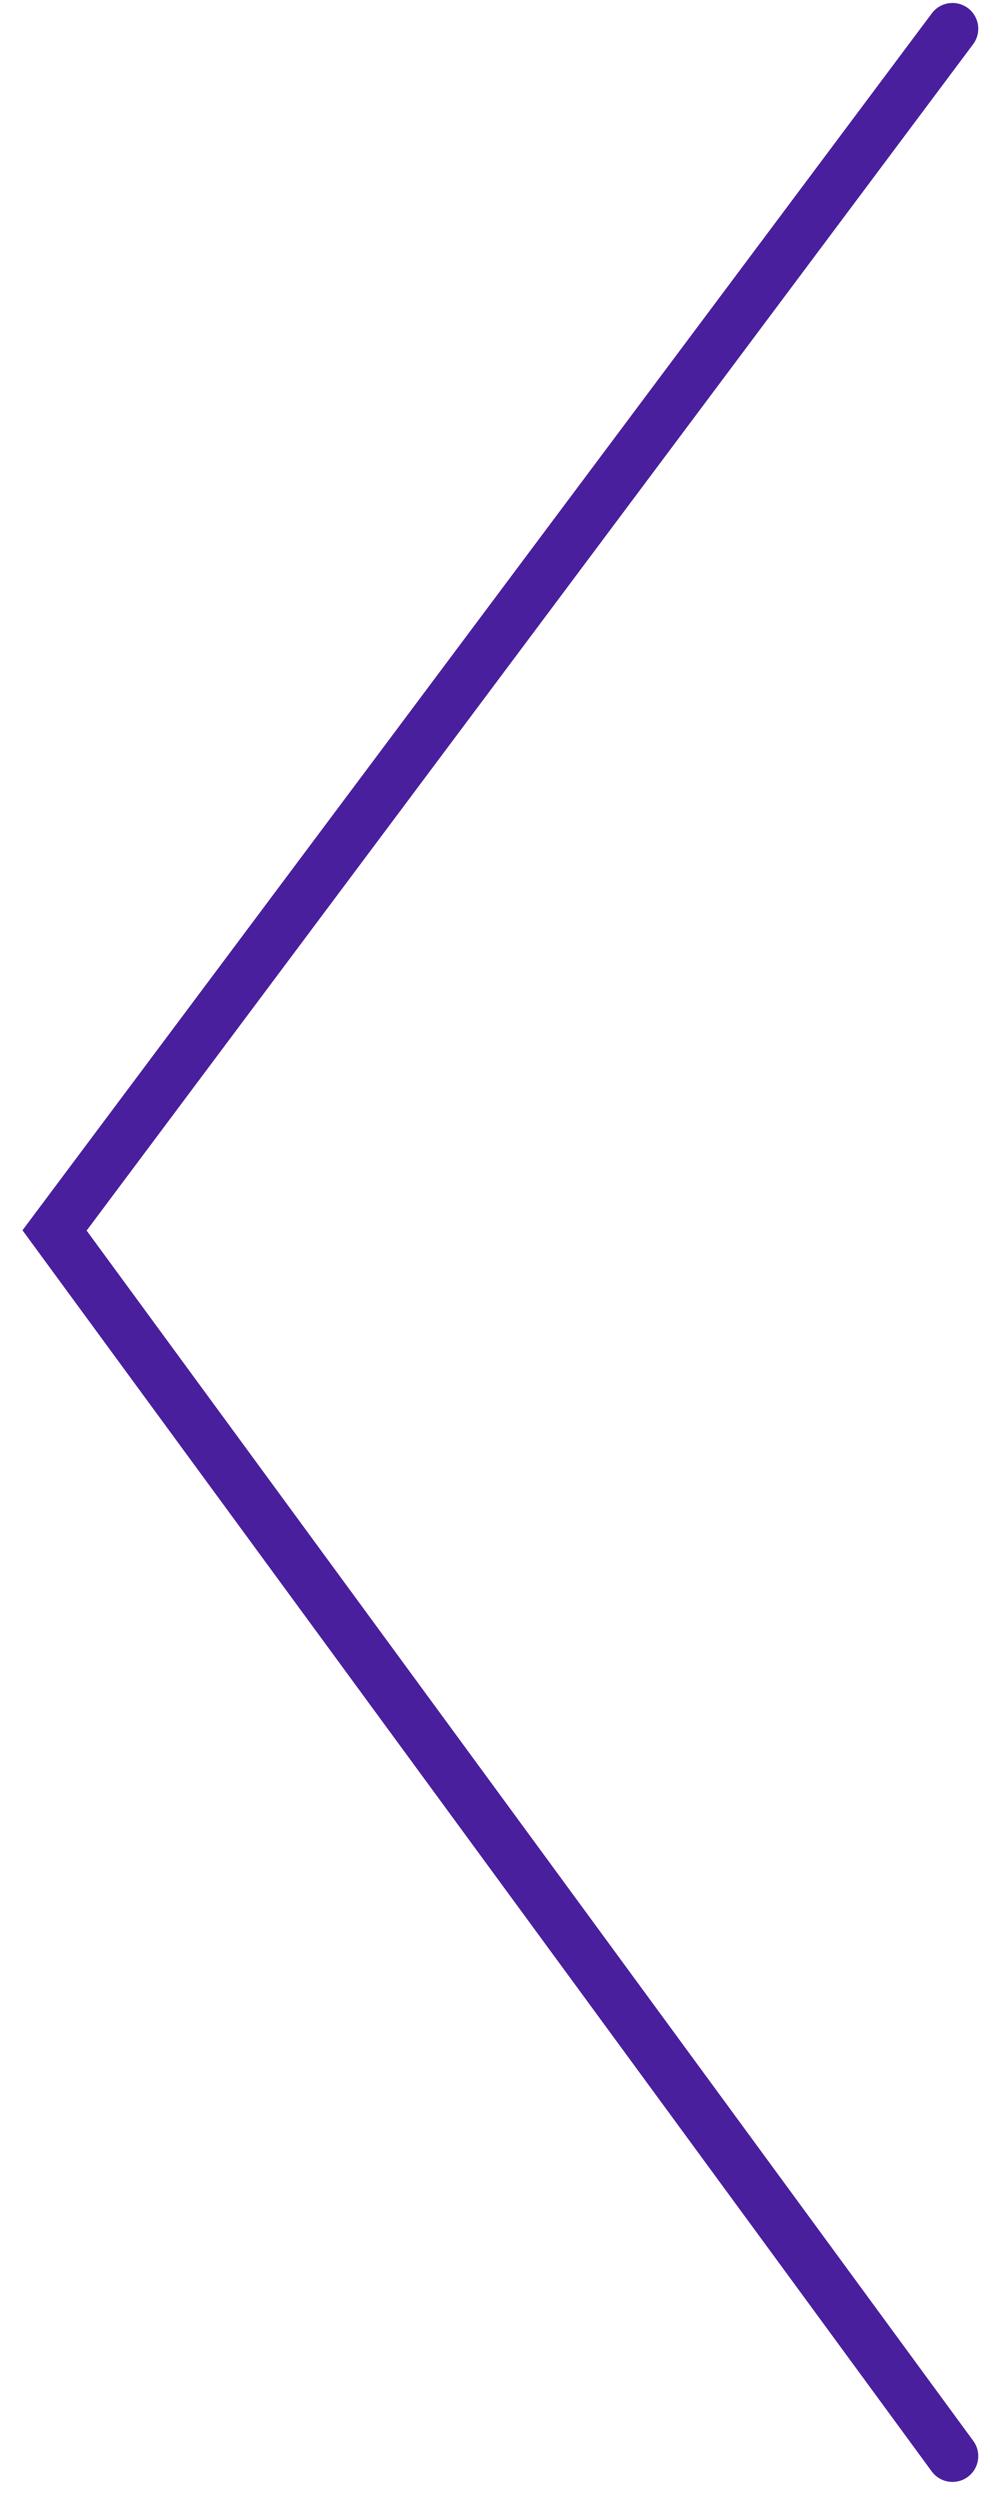 <svg width="41" height="103" viewBox="0 0 41 103" fill="none" xmlns="http://www.w3.org/2000/svg">
<path d="M39.248 1.185L2.248 50.69L39.248 101.185" stroke="#4A1F9D" stroke-width="2.125" stroke-linecap="round"/>
</svg>
